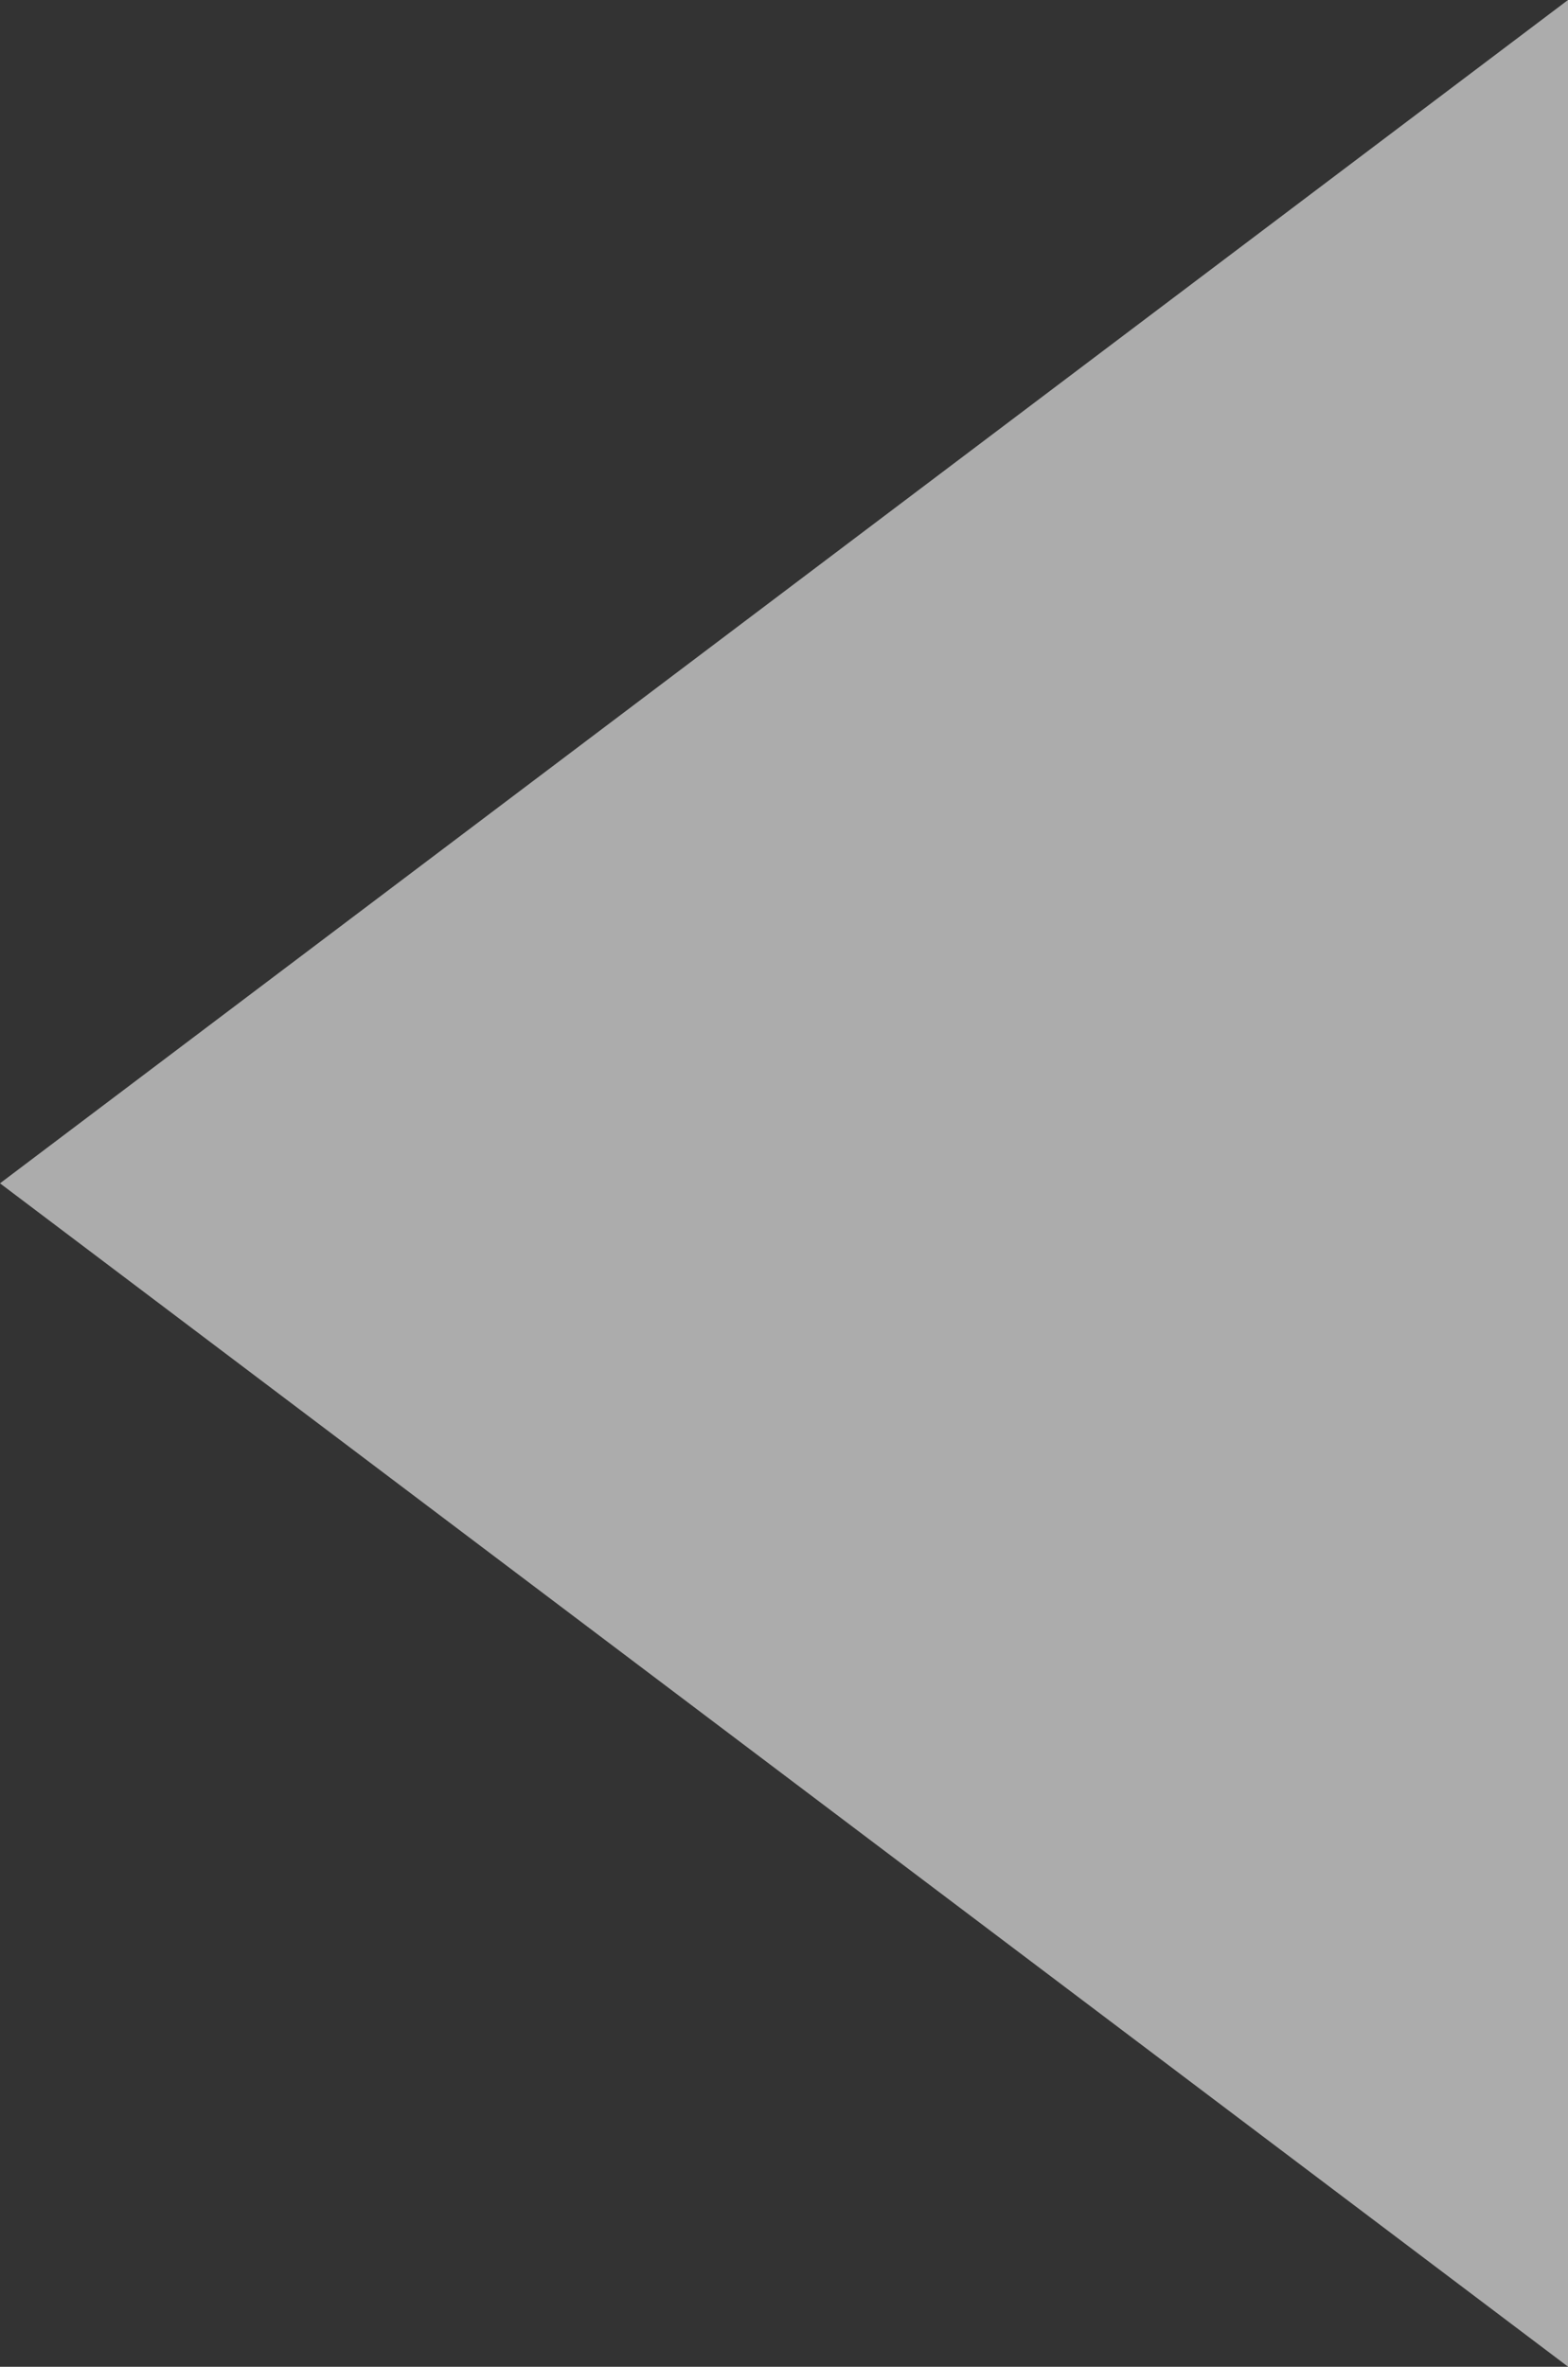 <svg xmlns="http://www.w3.org/2000/svg" width="10.859" height="16.387" viewBox="0 0 10.859 16.387">
    <rect x="0" y="0" width="10.859" height="16.387" fill="#333333" stroke="none"/>
    <g id="prefix__multimedia" transform="rotate(90 32.096 32.096)" style="opacity:.59">
        <g id="prefix__Groupe_37" data-name="Groupe 37" transform="translate(0 53.333)">
            <path id="prefix__Tracé_16" d="M0 53.333l8.193 10.859 8.193-10.859z" data-name="Tracé 16" transform="translate(0 -53.333)" style="fill:#fff"/>
        </g>
    </g>
</svg>
